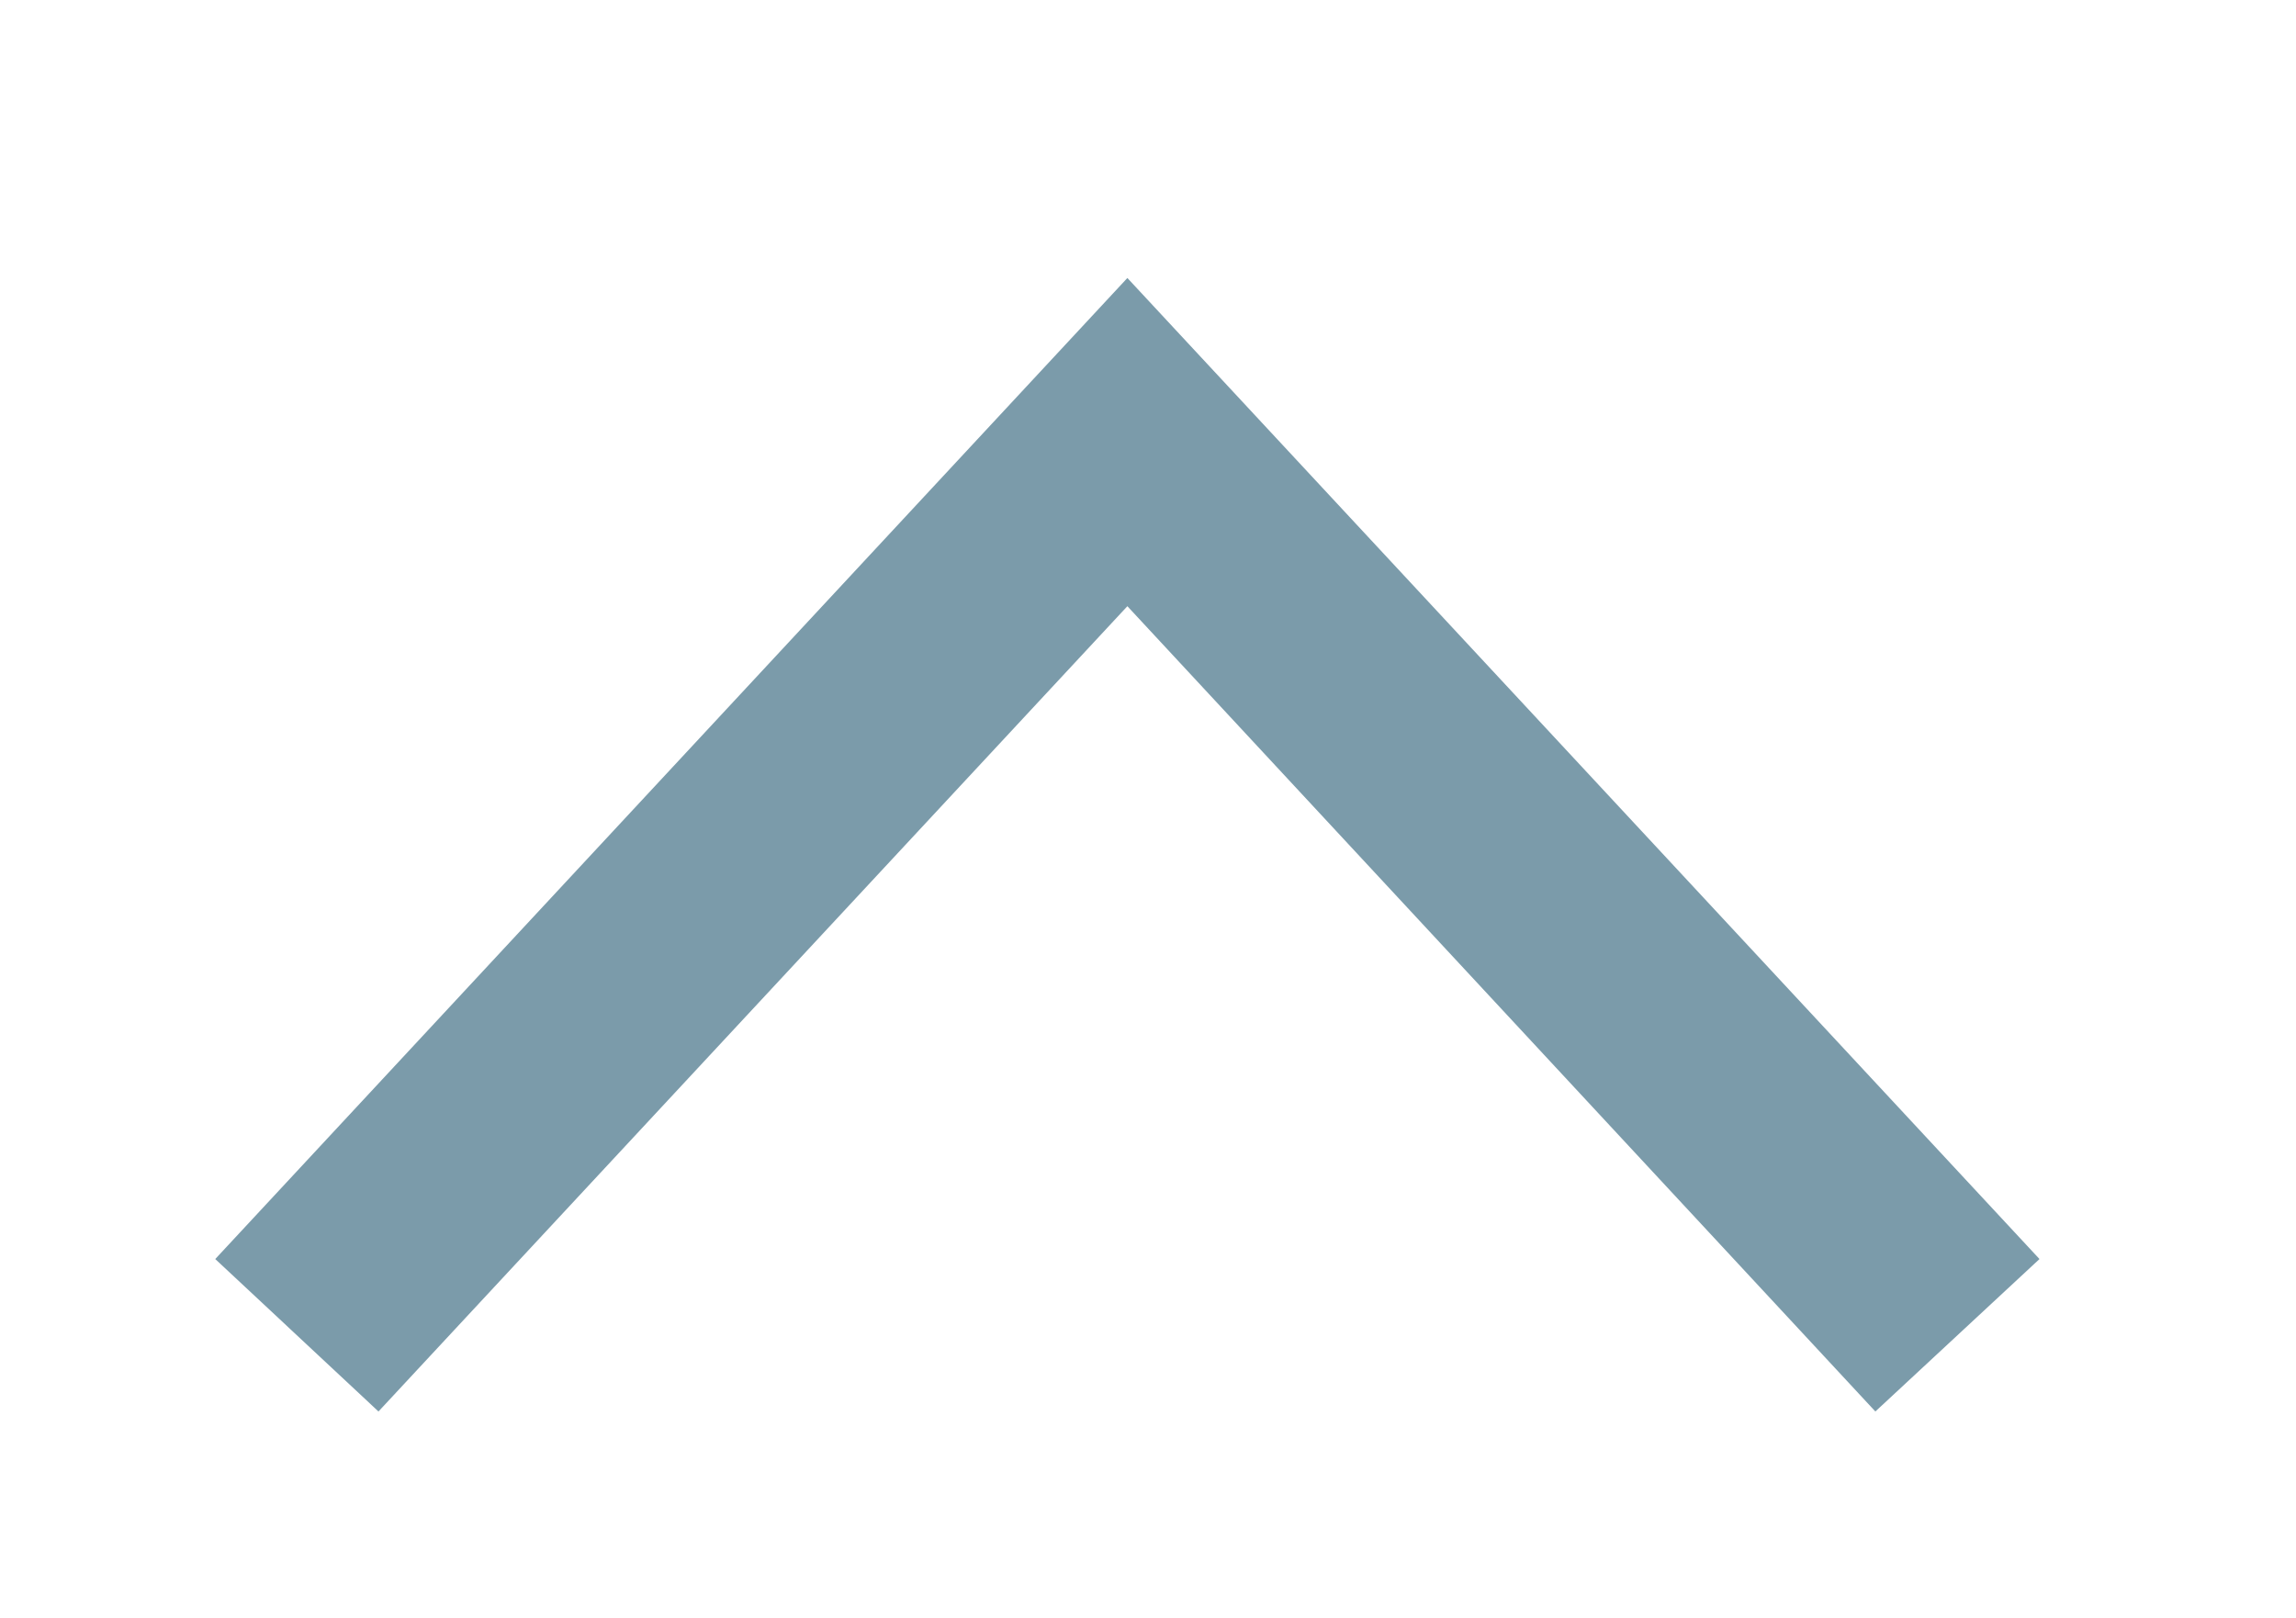 <svg xmlns="http://www.w3.org/2000/svg" xmlns:xlink="http://www.w3.org/1999/xlink" id="ba857311-ae6b-40b0-bdbe-5ae10e559028" x="0px" y="0px" viewBox="0 0 256 180.4" style="enable-background:new 0 0 256 180.4;" xml:space="preserve">
<style type="text/css">
	.st0{fill:#7B9BAA;}
</style>
<polygon class="st0" points="227.4,140.4 209.1,157.4 125.7,67.6 42.2,157.4 24,140.4 125.7,31 "></polygon>
</svg>